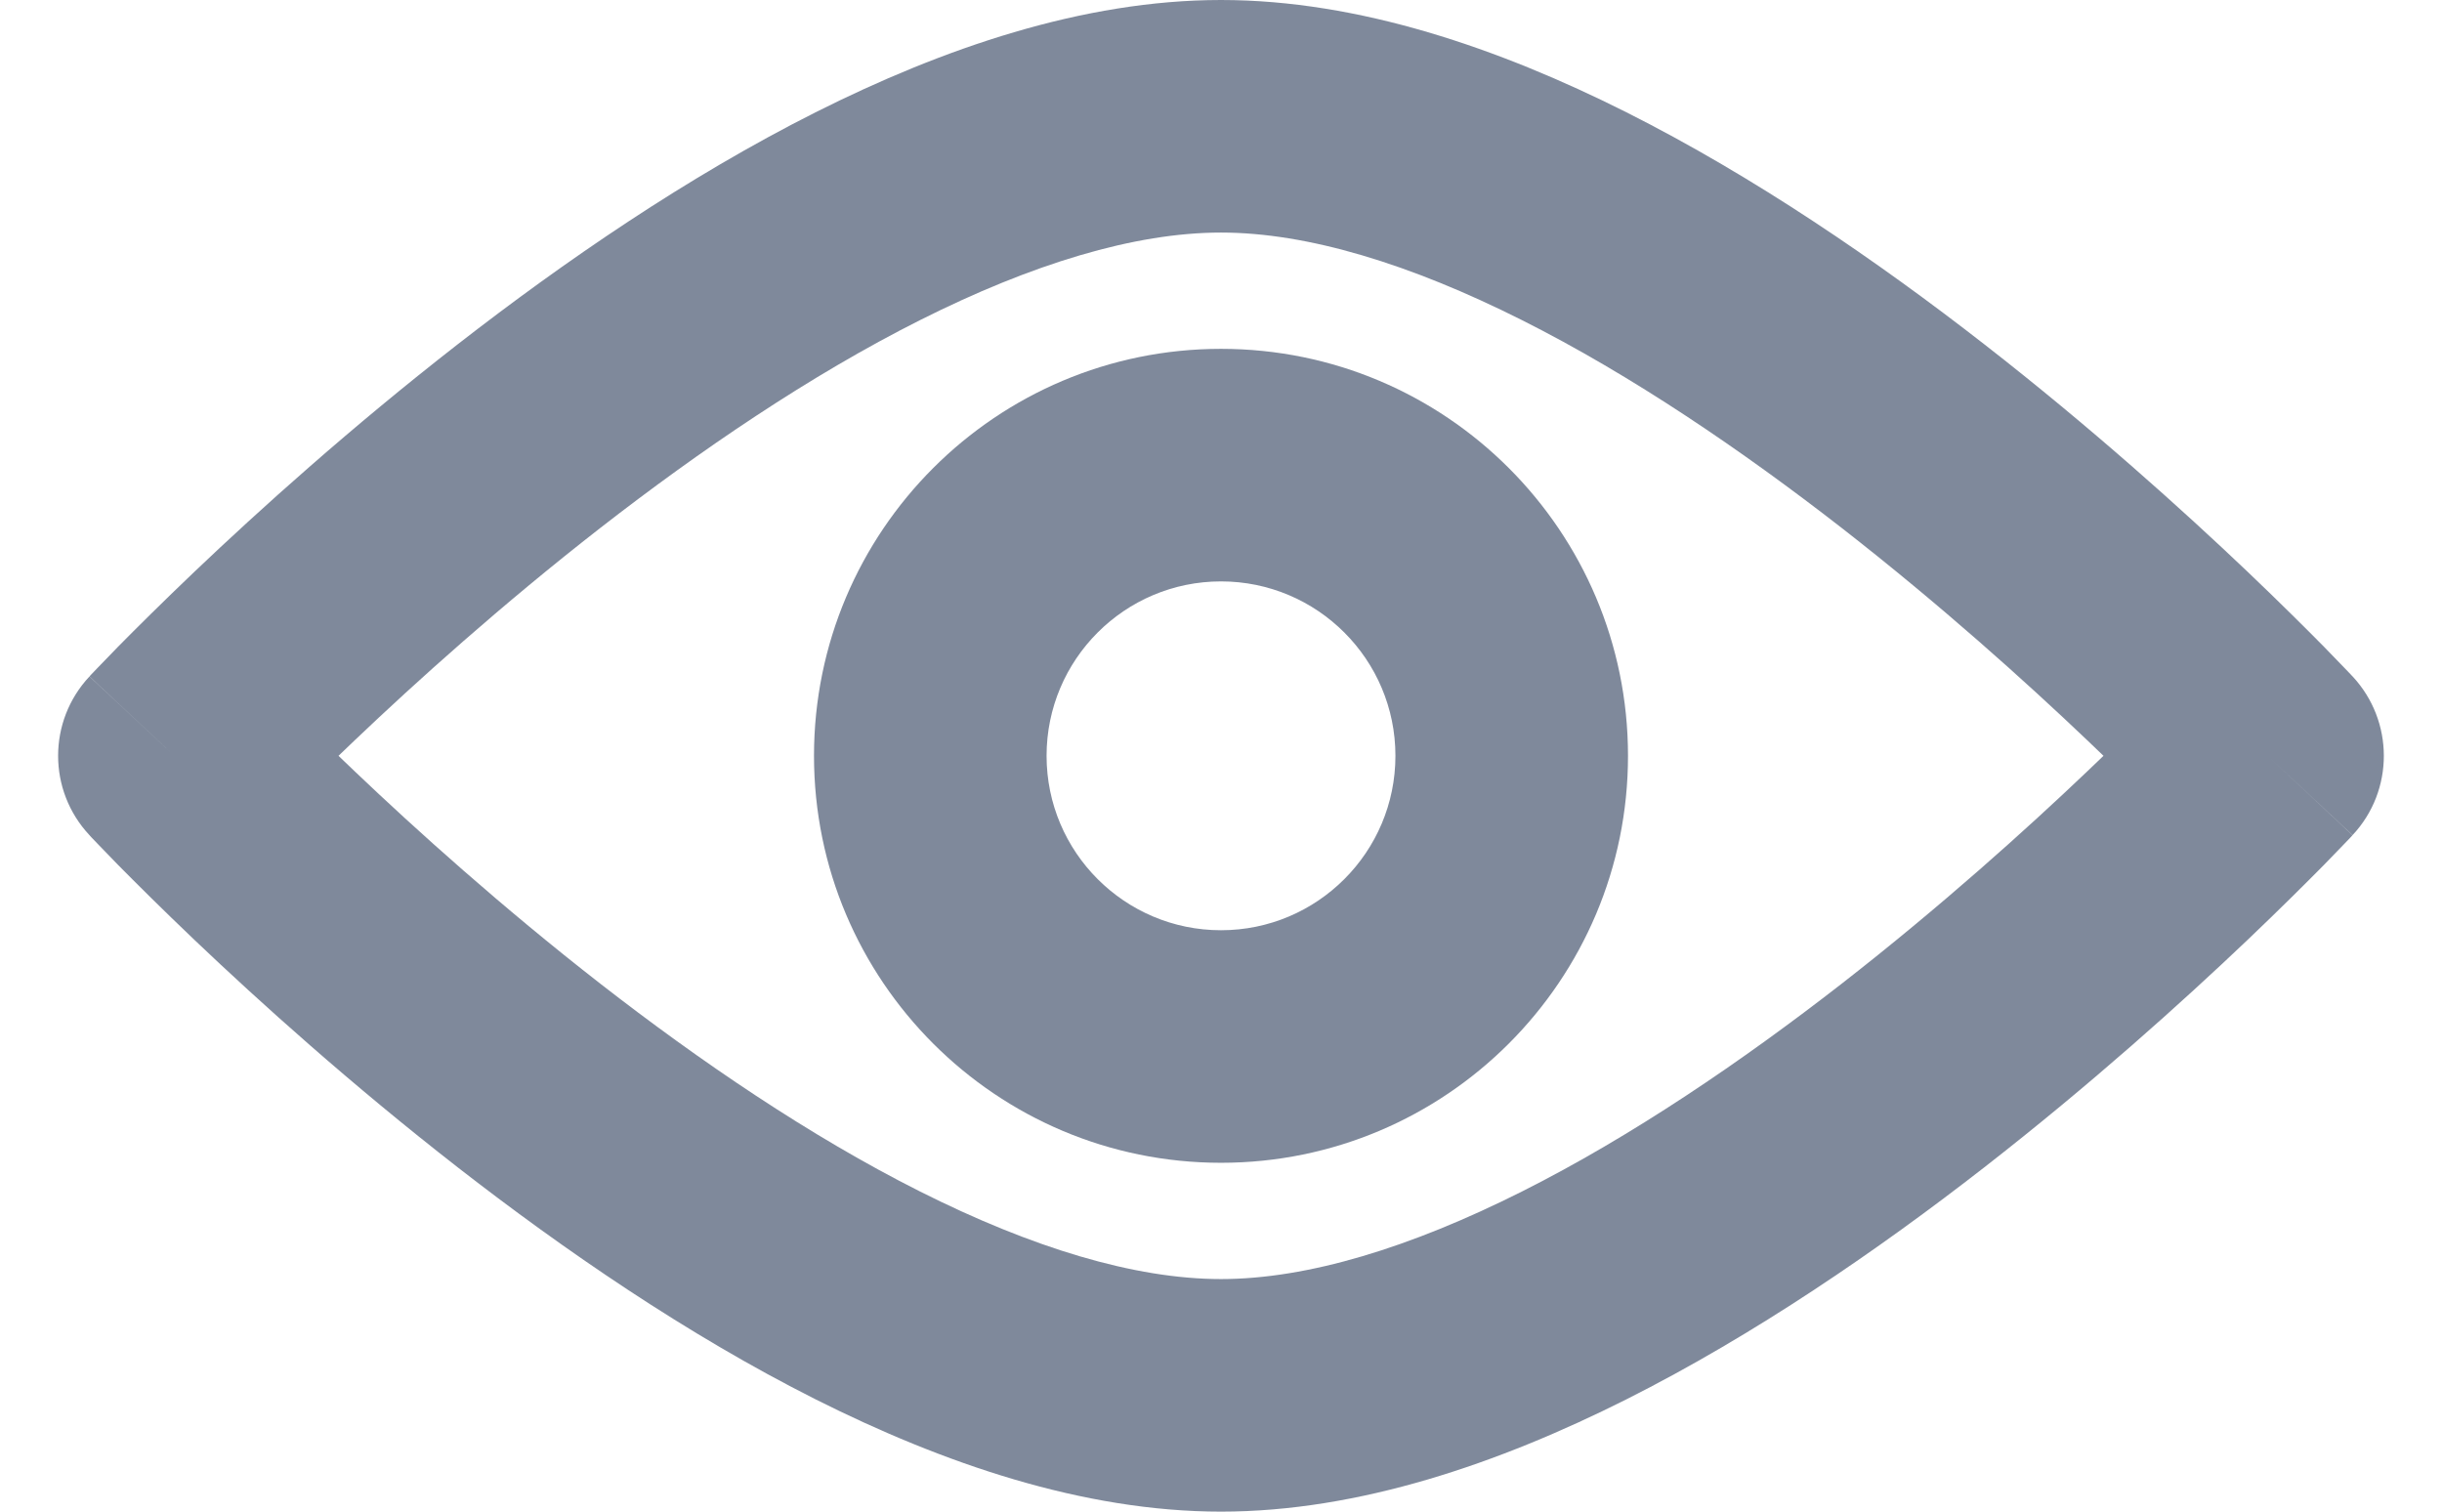 <svg width="21" height="13" viewBox="0 0 21 13" fill="none" xmlns="http://www.w3.org/2000/svg">
<path fill-rule="evenodd" clip-rule="evenodd" d="M10.5 5C9.672 5 9 5.672 9 6.5C9 7.328 9.672 8 10.5 8C11.328 8 12 7.328 12 6.5C12 5.672 11.328 5 10.5 5ZM7 6.5C7 4.567 8.567 3 10.5 3C12.433 3 14 4.567 14 6.5C14 8.433 12.433 10 10.5 10C8.567 10 7 8.433 7 6.5Z" fill="#001439" fill-opacity="0.5"/>
<path fill-rule="evenodd" clip-rule="evenodd" d="M2.911 6.5C2.956 6.543 3.003 6.589 3.052 6.635C3.577 7.135 4.314 7.799 5.164 8.461C6.018 9.125 6.965 9.771 7.912 10.247C8.871 10.729 9.755 11 10.5 11C11.245 11 12.129 10.729 13.088 10.247C14.035 9.771 14.982 9.125 15.836 8.461C16.686 7.799 17.423 7.135 17.948 6.635C17.997 6.589 18.044 6.543 18.089 6.5C18.044 6.457 17.997 6.411 17.948 6.365C17.423 5.865 16.686 5.201 15.836 4.539C14.982 3.875 14.035 3.229 13.088 2.753C12.129 2.271 11.245 2 10.5 2C9.755 2 8.871 2.271 7.912 2.753C6.965 3.229 6.018 3.875 5.164 4.539C4.314 5.201 3.577 5.865 3.052 6.365C3.003 6.411 2.956 6.457 2.911 6.5ZM19.5 6.5C20.231 5.818 20.231 5.817 20.231 5.817L20.225 5.811L20.212 5.797L20.164 5.747C20.122 5.703 20.062 5.641 19.985 5.562C19.83 5.405 19.607 5.183 19.327 4.916C18.769 4.385 17.98 3.674 17.064 2.961C16.151 2.25 15.09 1.521 13.987 0.966C12.895 0.417 11.688 0 10.5 0C9.312 0 8.105 0.417 7.013 0.966C5.91 1.521 4.85 2.25 3.936 2.961C3.02 3.674 2.231 4.385 1.673 4.916C1.393 5.183 1.17 5.405 1.015 5.562C0.938 5.641 0.878 5.703 0.836 5.747L0.788 5.797L0.775 5.811L0.771 5.816L0.77 5.817C0.77 5.817 0.769 5.818 1.5 6.5L0.769 5.818C0.41 6.202 0.41 6.798 0.769 7.182L1.5 6.5C0.769 7.182 0.769 7.182 0.769 7.182L0.771 7.184L0.775 7.189L0.788 7.203L0.836 7.253C0.878 7.297 0.938 7.359 1.015 7.438C1.17 7.595 1.393 7.817 1.673 8.084C2.231 8.615 3.02 9.326 3.936 10.039C4.85 10.75 5.91 11.479 7.013 12.034C8.105 12.583 9.312 13 10.5 13C11.688 13 12.895 12.583 13.987 12.034C15.09 11.479 16.151 10.75 17.064 10.039C17.98 9.326 18.769 8.615 19.327 8.084C19.607 7.817 19.83 7.595 19.985 7.438C20.062 7.359 20.122 7.297 20.164 7.253L20.212 7.203L20.225 7.189L20.23 7.183C20.23 7.183 20.231 7.182 19.5 6.5ZM19.5 6.5L20.231 7.182C20.59 6.798 20.589 6.202 20.231 5.817L19.5 6.5Z" fill="#001439" fill-opacity="0.5"/>
</svg>
